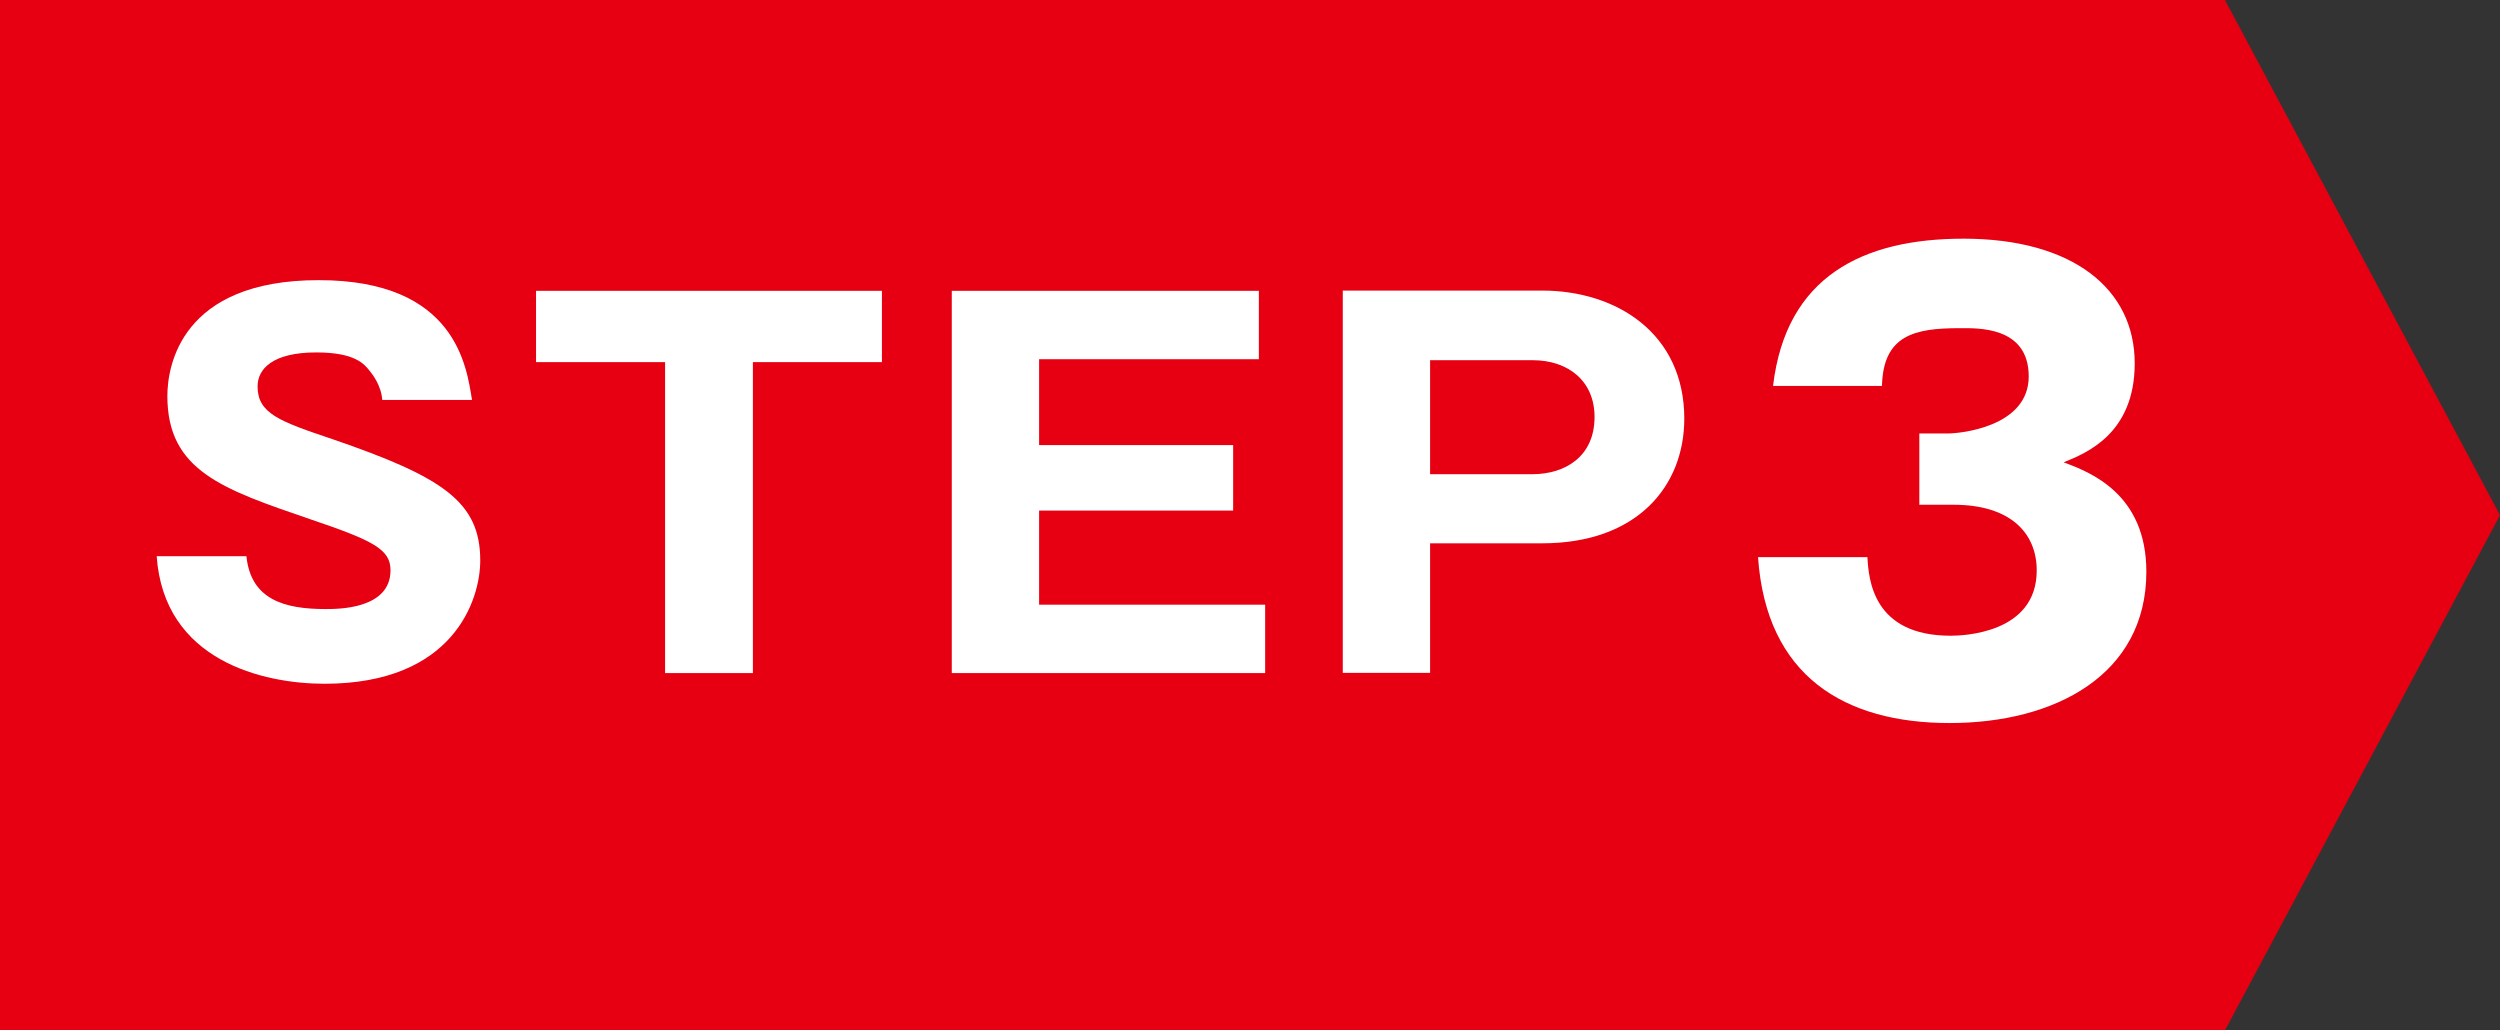 <?xml version="1.0" encoding="UTF-8"?><svg id="uuid-44503a44-8e0d-4557-924e-da004096852f" xmlns="http://www.w3.org/2000/svg" viewBox="0 0 103.07 42.48"><rect x="0" y="0" width="103.07" height="42.48" fill="#333333" stroke="none"/><defs><style>.uuid-cc84dac3-880f-483f-ba46-4f81c9fd1428{fill:#fff;}.uuid-459e0efa-1122-49c7-853c-7ecb33c86bc0{fill:#e60012;}</style></defs><g id="uuid-e8afd1c0-f200-40c4-b20d-fa308e424417"><polygon class="uuid-459e0efa-1122-49c7-853c-7ecb33c86bc0" points="91.73 42.48 0 42.48 0 0 91.73 0 103.07 21.24 91.73 42.48"/><path class="uuid-cc84dac3-880f-483f-ba46-4f81c9fd1428" d="M10.16,22.93c.18,1.8,1.58,2.18,3.26,2.18.54,0,2.68,0,2.68-1.6,0-.86-.7-1.22-3.3-2.1-3.62-1.24-5.9-2-5.9-5.08,0-1.24.56-4.78,6.24-4.78s6.1,3.6,6.32,4.94h-3.7c-.04-.6-.42-1.08-.52-1.2-.22-.28-.6-.76-2.2-.76-1.8,0-2.42.68-2.42,1.4,0,1.12.9,1.44,3.1,2.18,4.54,1.56,6.08,2.58,6.08,5,0,1.62-1.1,5.08-6.42,5.08-2.52,0-6.62-.94-6.92-5.26h3.7Z"/><path class="uuid-cc84dac3-880f-483f-ba46-4f81c9fd1428" d="M31.04,27.75h-3.62v-12.82h-5.32v-2.94h14.26v2.94h-5.32v12.82Z"/><path class="uuid-cc84dac3-880f-483f-ba46-4f81c9fd1428" d="M52.16,24.93v2.82h-12.92v-15.76h12.66v2.82h-9.06v3.54h8v2.7h-8v3.88h9.32Z"/><path class="uuid-cc84dac3-880f-483f-ba46-4f81c9fd1428" d="M55.36,11.98h8.22c3.06,0,5.86,1.76,5.86,5.28,0,2.78-1.94,5.14-5.86,5.14h-4.62v5.34h-3.6v-15.76ZM58.96,19.55h4.22c1.34,0,2.56-.72,2.56-2.36,0-1.46-1.06-2.34-2.56-2.34h-4.22v4.7Z"/><path class="uuid-cc84dac3-880f-483f-ba46-4f81c9fd1428" d="M79.13,20.8v-2.93h1.2c.46,0,3.31-.26,3.31-2.35s-2.14-1.99-2.86-1.99c-1.85,0-3.14.29-3.19,2.38h-4.49c.53-4.51,3.7-6.07,7.85-6.07,4.49,0,7.06,2.06,7.06,5.14,0,2.9-1.99,3.7-2.93,4.08,1.1.41,3.41,1.3,3.41,4.51,0,4.27-3.79,6.24-8.11,6.24s-7.56-1.92-7.9-6.84h4.51c.05.91.22,3.24,3.43,3.24.46,0,3.55-.07,3.55-2.69,0-1.54-1.08-2.71-3.43-2.71h-1.42Z"/></g></svg>